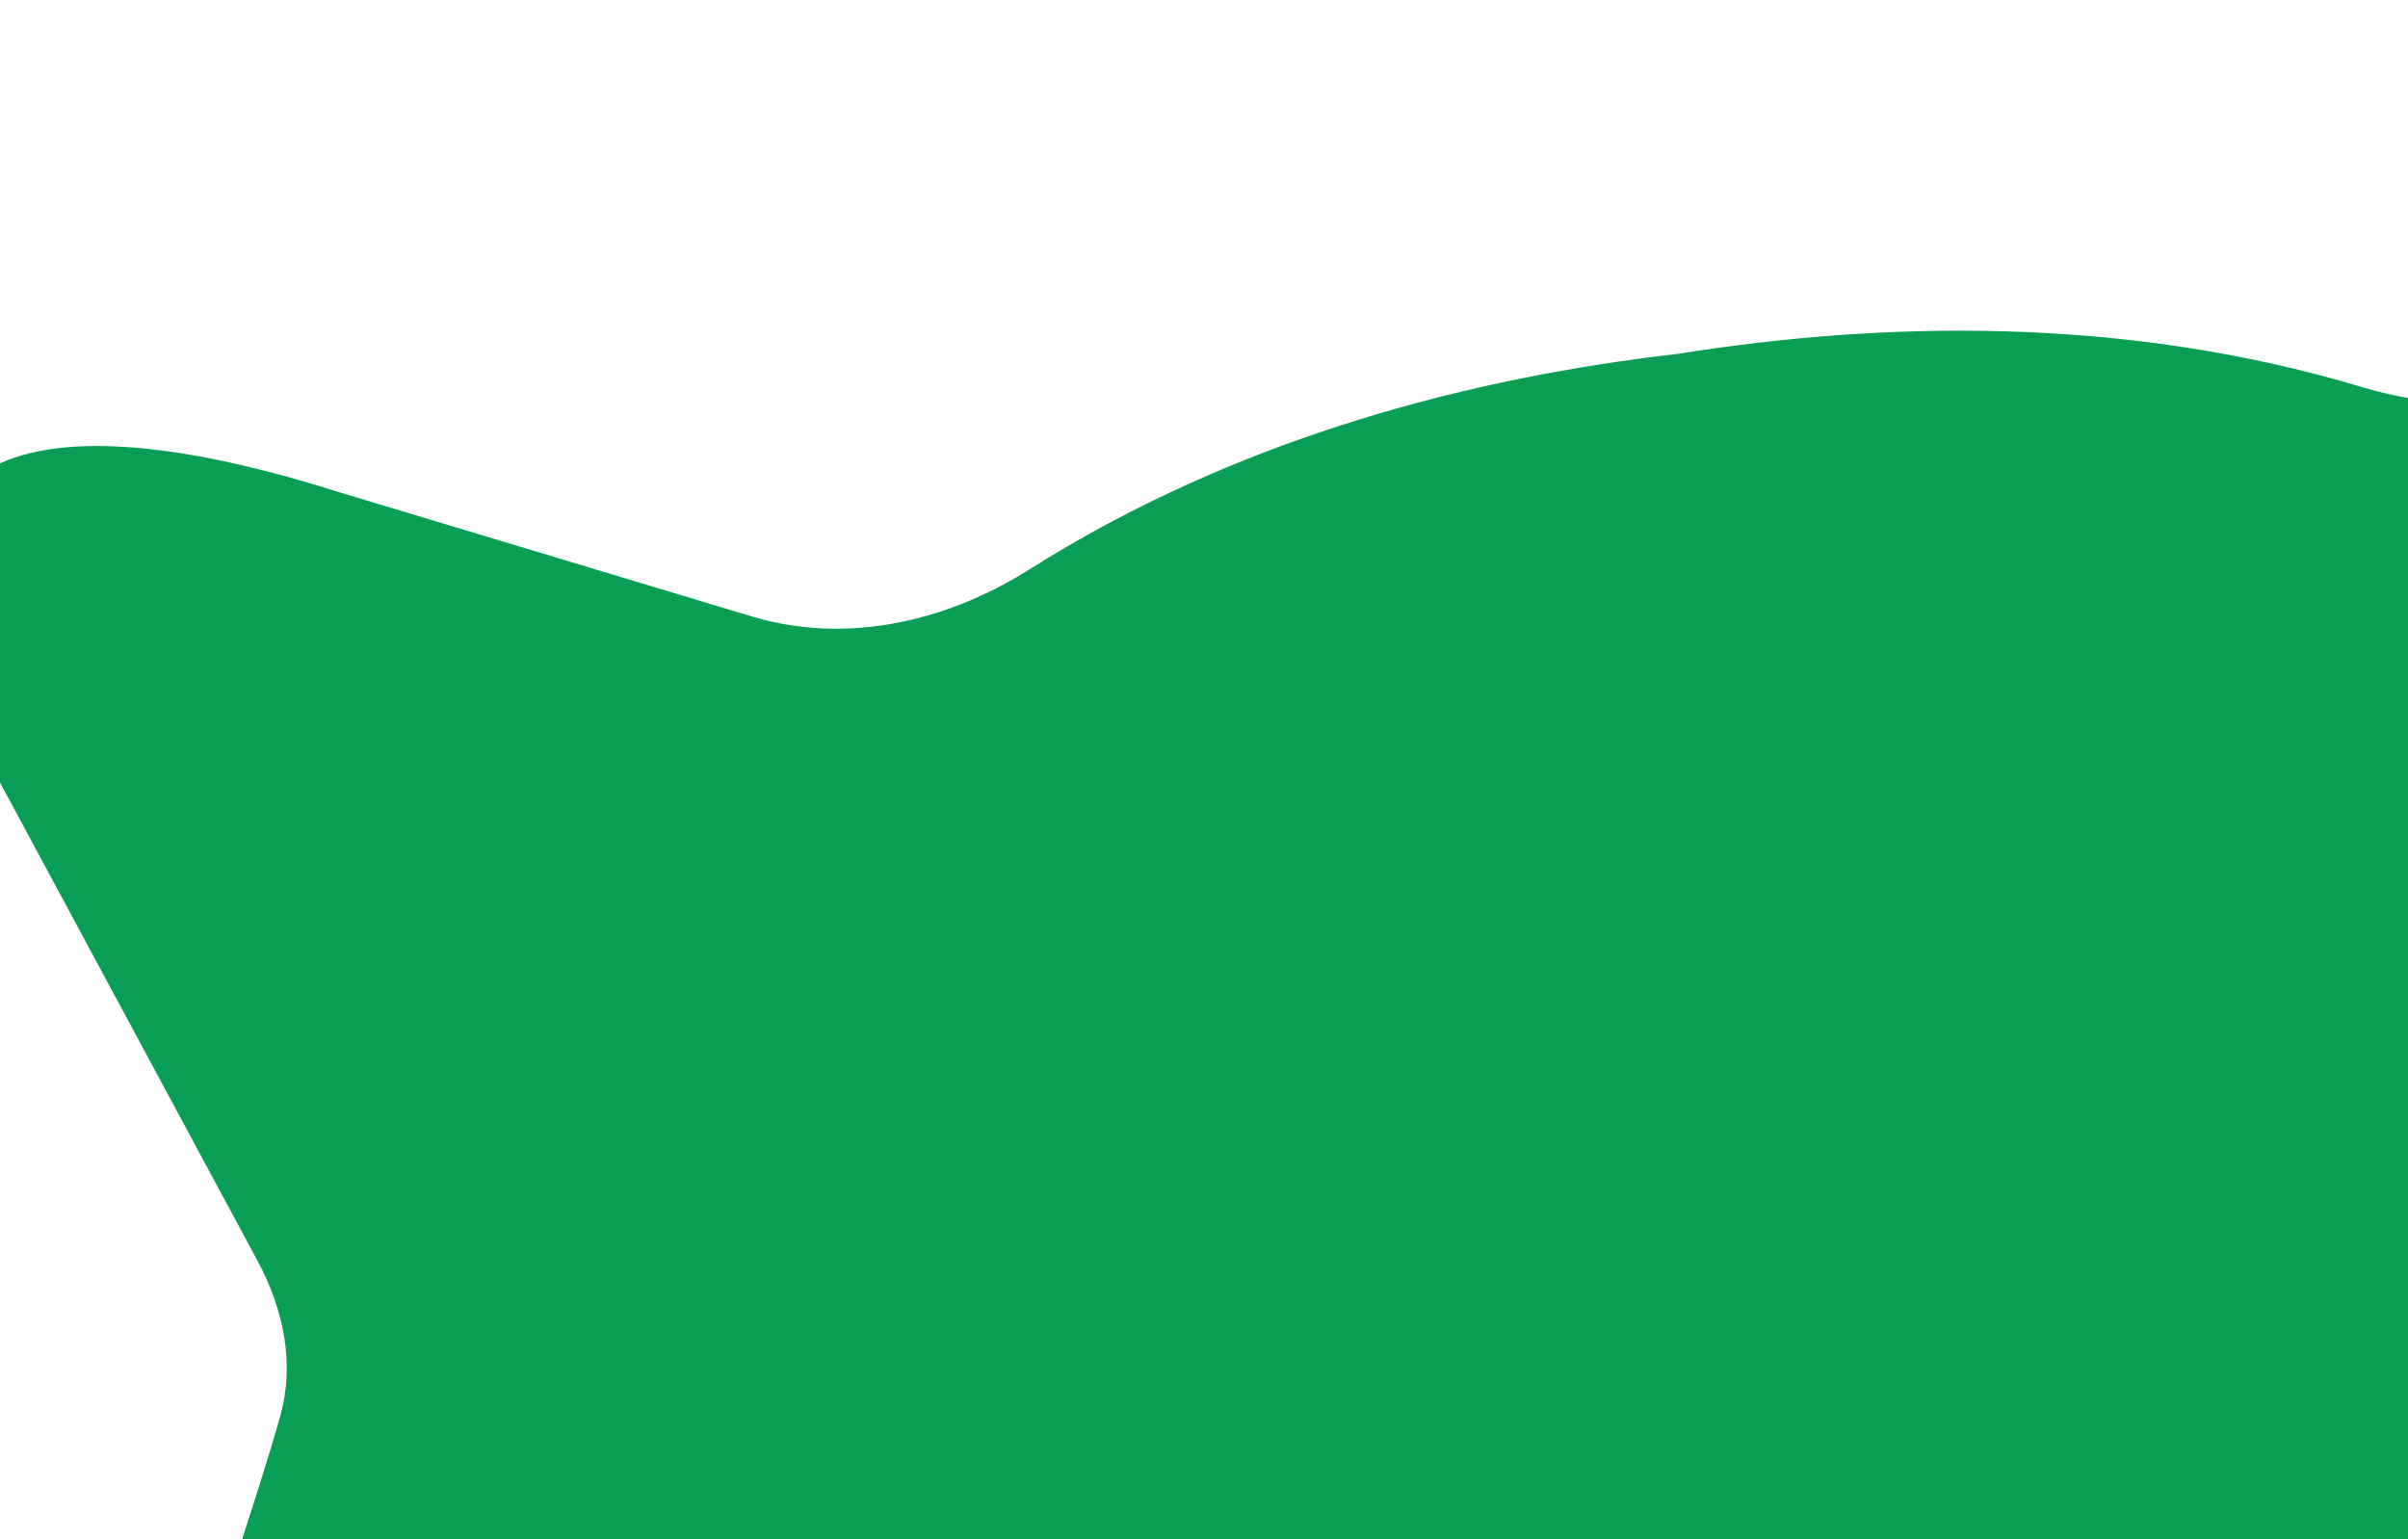 <?xml version="1.0" encoding="UTF-8"?> <svg xmlns="http://www.w3.org/2000/svg" width="330" height="211" viewBox="0 0 330 211" fill="none"><path fill-rule="evenodd" clip-rule="evenodd" d="M230.007 48.492C202.2 51.67 170.006 59.747 141.061 78.052C129.703 85.234 115.92 88.373 103.052 84.498L46.107 67.35C13.123 56.849 -25.043 54.344 -1.958 103.615L35.307 172.833C38.838 179.392 40.418 186.832 38.423 194.008C36.868 199.601 34.643 206.465 32.093 214.326C6.675 292.719 -50.913 470.323 203.754 475.964C205.789 476.009 207.927 475.887 209.943 475.61L218.443 474.445L364.24 454.463C366.257 454.187 368.349 453.73 370.297 453.139C614.055 379.188 510.806 223.626 465.233 154.963C460.663 148.077 456.673 142.066 453.671 137.098C449.818 130.723 449.338 123.132 450.974 115.865L468.242 39.173C477.219 -14.492 441.135 -1.811 412.192 17.177L361.961 49.014C350.61 56.209 336.49 56.894 323.618 53.032C290.819 43.191 257.642 44.072 230.007 48.492Z" fill="#089E53"></path></svg> 